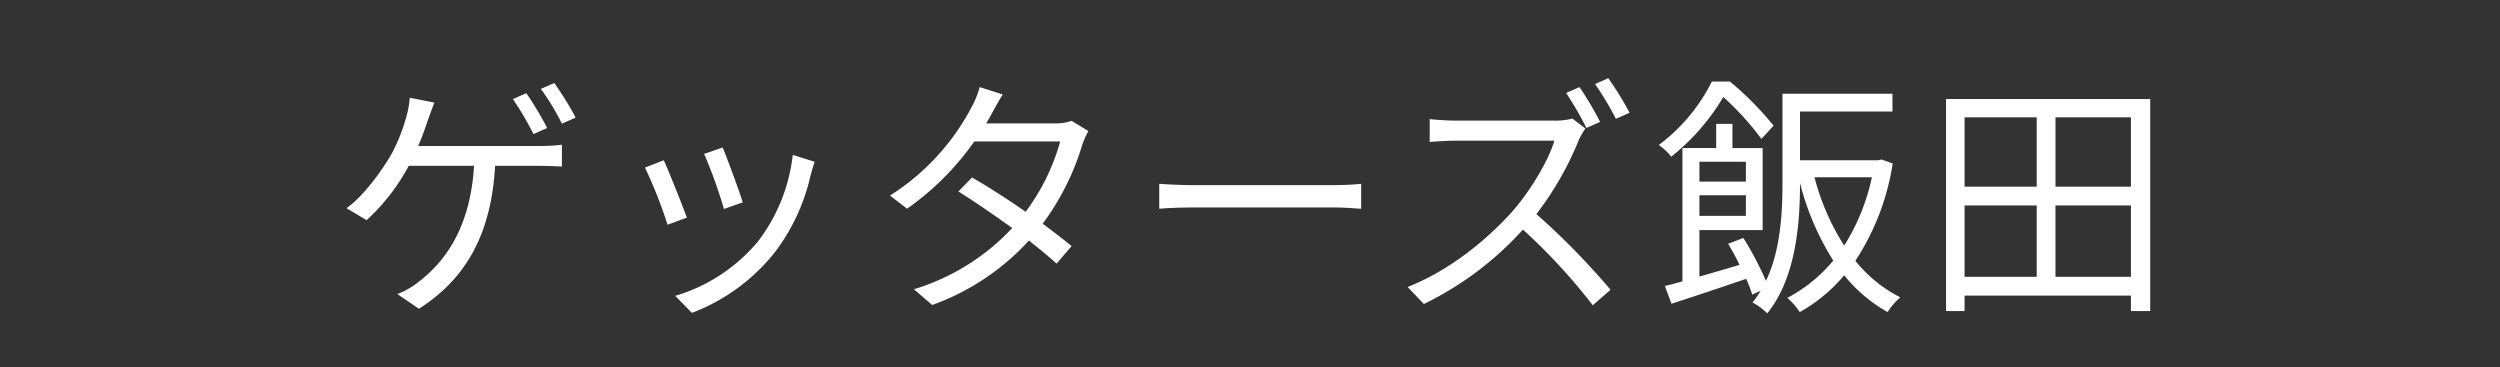 <svg xmlns="http://www.w3.org/2000/svg" width="436" height="64" viewBox="0 0 436 64">
  <rect x="0" y="0" width="436" height="64" fill="#333333" stroke="none"/>
  <g id="ttl_profile" transform="translate(0 0.03)">
    <rect id="box" width="436" height="64" transform="translate(0 -0.03)" fill="#fff" opacity="0"/>
    <path id="パス_8470" data-name="パス 8470" d="M-82.977-24.555l-2.347,1.019a53.68,53.68,0,0,1,3.588,6.112l2.392-1.063A59.374,59.374,0,0,0-82.977-24.555Zm4.872-1.772-2.347,1.019a41.72,41.72,0,0,1,3.676,6.068l2.392-1.063A55.459,55.459,0,0,0-78.105-26.326Zm-20.906,3.41-4.3-.842a16.633,16.633,0,0,1-.664,3.543,31.056,31.056,0,0,1-2.48,6.2c-1.55,2.7-4.695,7.22-7.884,9.523l3.5,2.082a35.422,35.422,0,0,0,7.352-9.479H-92.1c-.664,11.25-5.448,17.052-9.789,20.33a13.5,13.5,0,0,1-3.588,2.037l3.765,2.569C-94.095,8.177-89.134.78-88.425-11.887h7.53c1.019,0,2.746.044,4.119.133v-3.809a34.343,34.343,0,0,1-4.119.221h-20.95c.709-1.595,1.24-3.189,1.683-4.474C-99.853-20.7-99.41-21.9-99.011-22.916Zm50.271,7.84-3.233,1.107a83.49,83.49,0,0,1,3.455,9.611l3.278-1.152C-45.816-7.458-47.986-13.3-48.739-15.076Zm16.034,2.48-3.809-1.2A30.373,30.373,0,0,1-42.627,1.356,29.824,29.824,0,0,1-57.022,10.79l2.923,2.968A33.752,33.752,0,0,0-39.66,3.216a34.715,34.715,0,0,0,6.289-13.6C-33.193-10.957-33.016-11.666-32.706-12.6Zm-26.309-.266-3.278,1.284a79.225,79.225,0,0,1,3.942,9.966l3.366-1.24C-55.826-5.155-58.129-10.957-59.015-12.862ZM.115-24.333l-4.031-1.284a16,16,0,0,1-1.417,3.5A40.589,40.589,0,0,1-19.551-6.705l2.968,2.3A48.316,48.316,0,0,0-4.846-16.139H10.125A37,37,0,0,1,4.1-3.87C1-6.041-2.321-8.167-5.245-9.85L-7.636-7.414c2.835,1.772,6.2,4.075,9.39,6.378A38.854,38.854,0,0,1-15.388,9.639l3.189,2.746A42.03,42.03,0,0,0,4.677,1.135C6.493,2.6,8.176,3.969,9.5,5.165l2.613-3.056C10.7.957,8.929-.416,7.069-1.789a44.584,44.584,0,0,0,6.91-13.775,14.536,14.536,0,0,1,1.063-2.392l-2.923-1.772a8.827,8.827,0,0,1-2.923.443h-12a14.855,14.855,0,0,0,.93-1.595C-1.436-21.676-.638-23.182.115-24.333ZM27.4-8.743V-4.4c1.373-.133,3.721-.221,6.157-.221H57.872c1.993,0,3.853.177,4.739.221V-8.743c-.974.089-2.569.221-4.784.221H33.555C31.075-8.521,28.727-8.654,27.4-8.743Zm73.3-16.875L98.354-24.6a57.333,57.333,0,0,1,3.543,6.112l2.392-1.063A60.534,60.534,0,0,0,100.7-25.618Zm5.005-1.55-2.3,1.019a51.113,51.113,0,0,1,3.632,6.068l2.392-1.063A55.46,55.46,0,0,0,105.707-27.168Zm-3.986,8.77-2.259-1.727a12.128,12.128,0,0,1-3.322.354h-17.1c-1.329,0-3.853-.177-4.473-.266v3.986c.487-.044,2.923-.221,4.473-.221H96.317C95.21-12.6,91.976-7.325,88.965-3.915,84.4,1.179,77.847,6.45,70.716,9.24l2.835,2.968A56.282,56.282,0,0,0,90.825-.77a102.45,102.45,0,0,1,12.18,13.2l3.1-2.7a127.021,127.021,0,0,0-12.933-13.2,55.392,55.392,0,0,0,7.441-13.022A14.493,14.493,0,0,1,101.721-18.4Zm32.82-.487a53.982,53.982,0,0,0-7.618-7.707h-3.145a31.182,31.182,0,0,1-9.257,11.073,9.495,9.495,0,0,1,2.17,2.037,37.953,37.953,0,0,0,9.08-10.409,48.647,48.647,0,0,1,6.644,7.308Zm17.141,8.991A36.485,36.485,0,0,1,146.854,2.02a41.5,41.5,0,0,1-5.182-11.915Zm-21.969-2.7v3.455h-8.105V-12.6Zm-8.105,9.434V-6.749h8.105v3.588Zm31.757-9.833-.576.133H139.147v-8.5H155.27v-3.1H136.091v15.5c0,5.226-.31,11.737-2.879,17.141A55.645,55.645,0,0,0,129.27.692L126.613,1.71c.664,1.107,1.373,2.392,1.993,3.676-2.392.709-4.784,1.417-7,2.037V-.681h11.029V-14.988h-5.271V-19.2h-2.835v4.208H118.64V8.266q-1.661.465-3.056.8l1.152,3.1c3.721-1.2,8.46-2.79,13.022-4.341a22.738,22.738,0,0,1,1.063,2.746l1.462-.664a15.3,15.3,0,0,1-1.417,2.037,11.061,11.061,0,0,1,2.569,1.9c5.049-6.245,5.714-15.768,5.714-22.722a46.794,46.794,0,0,0,5.8,13.509,26.108,26.108,0,0,1-8.017,6.511,11.645,11.645,0,0,1,2.17,2.48A27.766,27.766,0,0,0,146.854,7.2a26.135,26.135,0,0,0,7.574,6.422,11.3,11.3,0,0,1,2.215-2.569,24.062,24.062,0,0,1-7.84-6.378,42.741,42.741,0,0,0,6.511-16.964Zm30.34,20.463V-4.978H196.86V7.468ZM167.849-4.978h12.579V7.468H167.849Zm12.579-15.369V-8.255H167.849V-20.347ZM196.86-8.255H183.705V-20.347H196.86ZM164.615-23.536V13.448h3.233v-2.7H196.86v2.7h3.366V-23.536Z" transform="translate(174.773 40.777)" fill="#fff"/>
  </g>
</svg>
